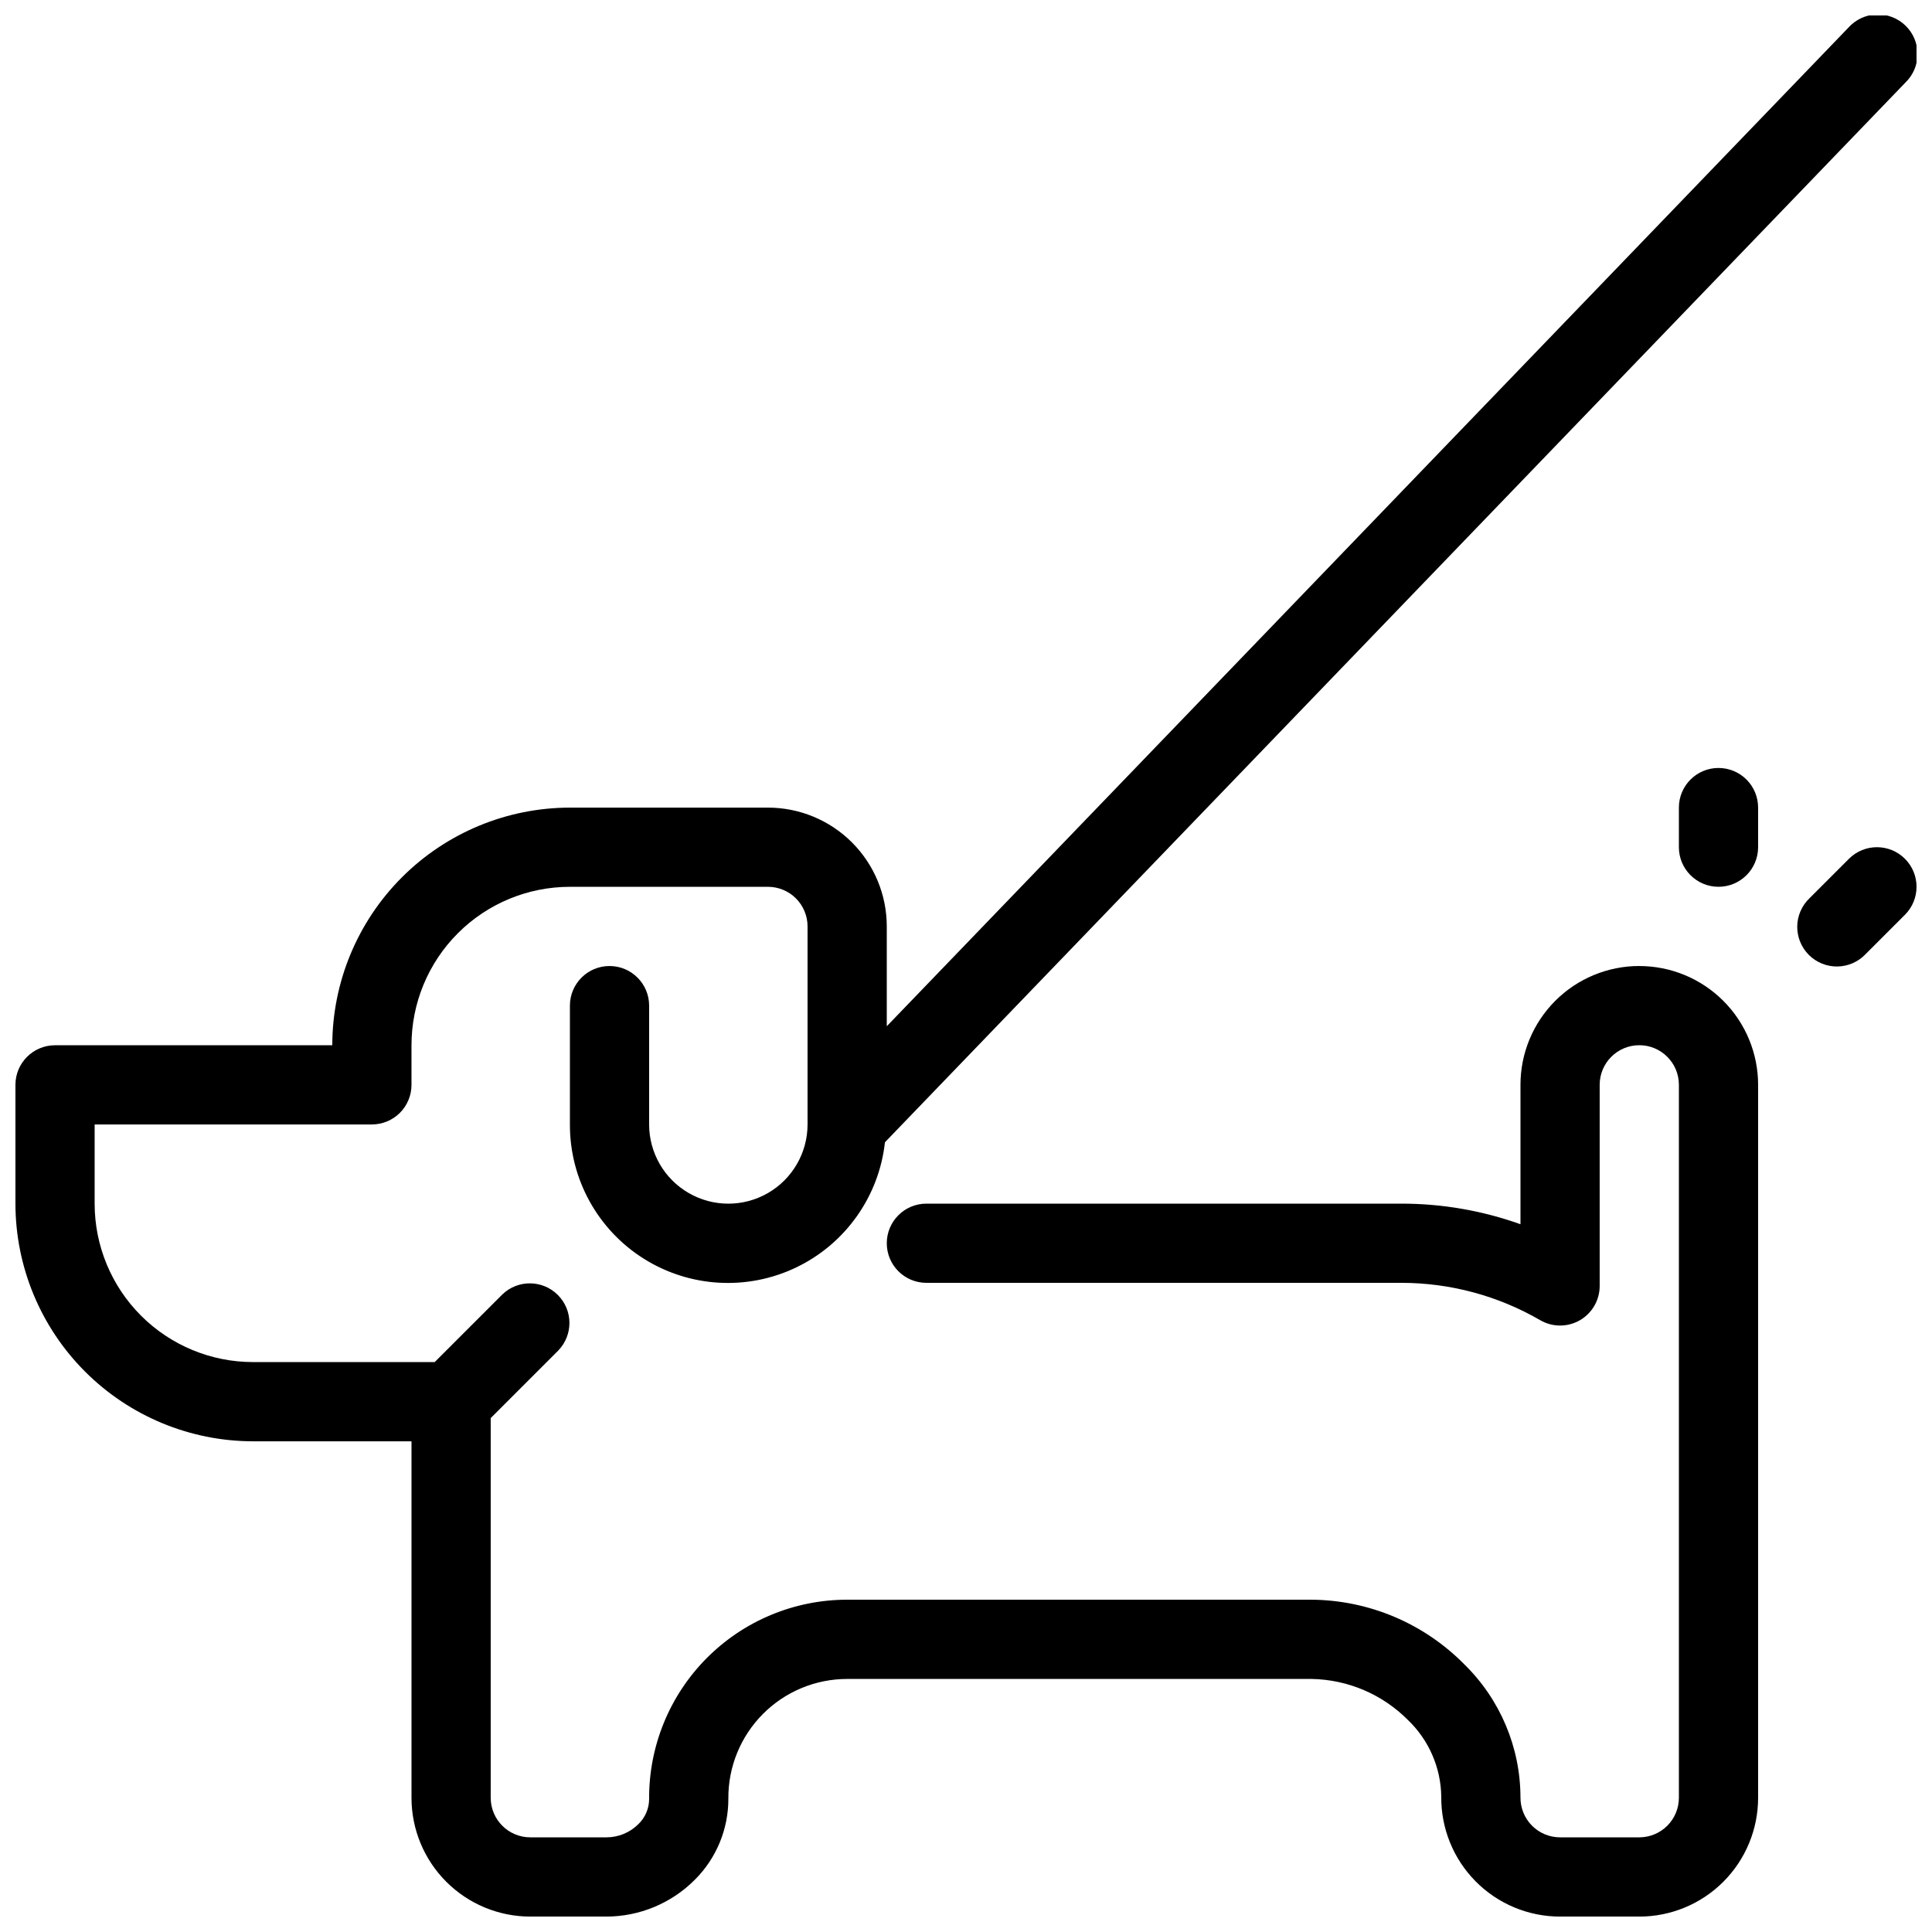 <?xml version="1.0" encoding="UTF-8"?>
<!-- Uploaded to: ICON Repo, www.svgrepo.com, Generator: ICON Repo Mixer Tools -->
<svg width="800px" height="800px" version="1.1" viewBox="144 144 512 512" xmlns="http://www.w3.org/2000/svg">
 <defs>
  <clipPath id="b">
   <path d="m620 368h31.902v33h-31.902z"/>
  </clipPath>
  <clipPath id="a">
   <path d="m148.09 148.09h503.81v503.81h-503.81z"/>
  </clipPath>
 </defs>
 <g clip-path="url(#b)">
  <path d="m648.83 371.59c-4.098-4.098-10.742-4.098-14.84 0l-10.496 10.496c-2.027 1.957-3.18 4.644-3.207 7.457-0.023 2.816 1.086 5.523 3.074 7.516 1.992 1.988 4.699 3.098 7.516 3.074 2.812-0.027 5.5-1.18 7.457-3.207l10.496-10.496c4.098-4.098 4.098-10.742 0-14.84z"/>
 </g>
 <path d="m599.42 347.52c-5.797 0-10.496 4.699-10.496 10.496v10.496c0 5.797 4.699 10.496 10.496 10.496s10.496-4.699 10.496-10.496v-10.496c0-2.785-1.105-5.453-3.074-7.422s-4.637-3.074-7.422-3.074z"/>
 <g clip-path="url(#a)">
  <path d="m578.43 400c-8.352 0-16.359 3.316-22.266 9.223-5.902 5.902-9.223 13.914-9.223 22.266v36.945c-10.105-3.609-20.754-5.457-31.488-5.457h-125.95c-5.797 0-10.496 4.699-10.496 10.496 0 5.793 4.699 10.492 10.496 10.492h125.95c12.906 0.016 25.578 3.434 36.738 9.91 3.246 1.875 7.246 1.875 10.492 0.004 3.246-1.875 5.246-5.336 5.25-9.082v-53.309c0-5.797 4.699-10.496 10.496-10.496 5.797 0 10.496 4.699 10.496 10.496v188.93c0 2.785-1.105 5.453-3.074 7.422s-4.637 3.074-7.422 3.074h-20.992c-2.801 0-5.488-1.121-7.461-3.113-1.973-1.992-3.062-4.695-3.035-7.496-0.031-13.273-5.398-25.973-14.891-35.246-10.688-10.84-25.234-16.996-40.453-17.121h-123.09c-13.98 0-27.383 5.578-37.234 15.496-9.852 9.914-15.34 23.352-15.246 37.332-0.012 2.508-1.035 4.906-2.844 6.644-2.246 2.246-5.293 3.508-8.473 3.504h-20.172c-5.797 0-10.496-4.699-10.496-10.496v-100.61l17.918-17.918h-0.004c3.981-4.117 3.922-10.664-0.125-14.711-4.051-4.051-10.598-4.109-14.715-0.129l-17.918 17.914h-48.133c-11.137 0-21.812-4.422-29.688-12.297-7.875-7.871-12.297-18.551-12.297-29.684v-20.992h73.473c2.781 0 5.453-1.109 7.422-3.074 1.969-1.969 3.074-4.641 3.074-7.422v-10.496c0-11.137 4.422-21.816 12.297-29.688 7.871-7.875 18.551-12.297 29.688-12.297h52.48c2.781 0 5.453 1.105 7.422 3.074s3.074 4.637 3.074 7.422v52.48c0 7.496-4.004 14.43-10.496 18.18-6.496 3.75-14.5 3.75-20.992 0-6.496-3.75-10.496-10.684-10.496-18.18v-31.488c0-5.797-4.699-10.496-10.496-10.496s-10.496 4.699-10.496 10.496v31.488c-0.051 14.426 7.336 27.863 19.543 35.559 12.207 7.691 27.516 8.559 40.512 2.293 12.996-6.269 21.852-18.789 23.43-33.129l270.44-280.84c2.051-1.98 3.207-4.707 3.207-7.559-0.004-2.852-1.164-5.578-3.219-7.555s-4.824-3.035-7.672-2.926c-2.848 0.105-5.531 1.367-7.43 3.492l-254.84 264.64v-26.449c0-8.352-3.32-16.363-9.223-22.266-5.906-5.906-13.914-9.223-22.266-9.223h-52.48c-16.699 0.016-32.707 6.656-44.512 18.461-11.809 11.809-18.449 27.816-18.465 44.516h-73.473c-5.797 0-10.496 4.699-10.496 10.496v31.488c0.016 16.695 6.656 32.703 18.465 44.512 11.805 11.805 27.812 18.445 44.512 18.461h41.984v94.465c0 8.352 3.316 16.363 9.223 22.266 5.906 5.906 13.914 9.223 22.266 9.223h20.172c8.766-0.02 17.164-3.504 23.363-9.699 5.758-5.699 8.98-13.477 8.945-21.578-0.059-8.387 3.234-16.449 9.148-22.402 5.91-5.949 13.949-9.297 22.34-9.297h123.09c9.605 0.168 18.77 4.074 25.535 10.895 5.535 5.309 8.715 12.613 8.816 20.281-0.082 8.406 3.199 16.496 9.113 22.469 5.914 5.973 13.969 9.332 22.375 9.332h20.992c8.352 0 16.363-3.316 22.266-9.223 5.906-5.902 9.223-13.914 9.223-22.266v-188.93c0-8.352-3.316-16.363-9.223-22.266-5.902-5.906-13.914-9.223-22.266-9.223z"/>
 </g>
</svg>